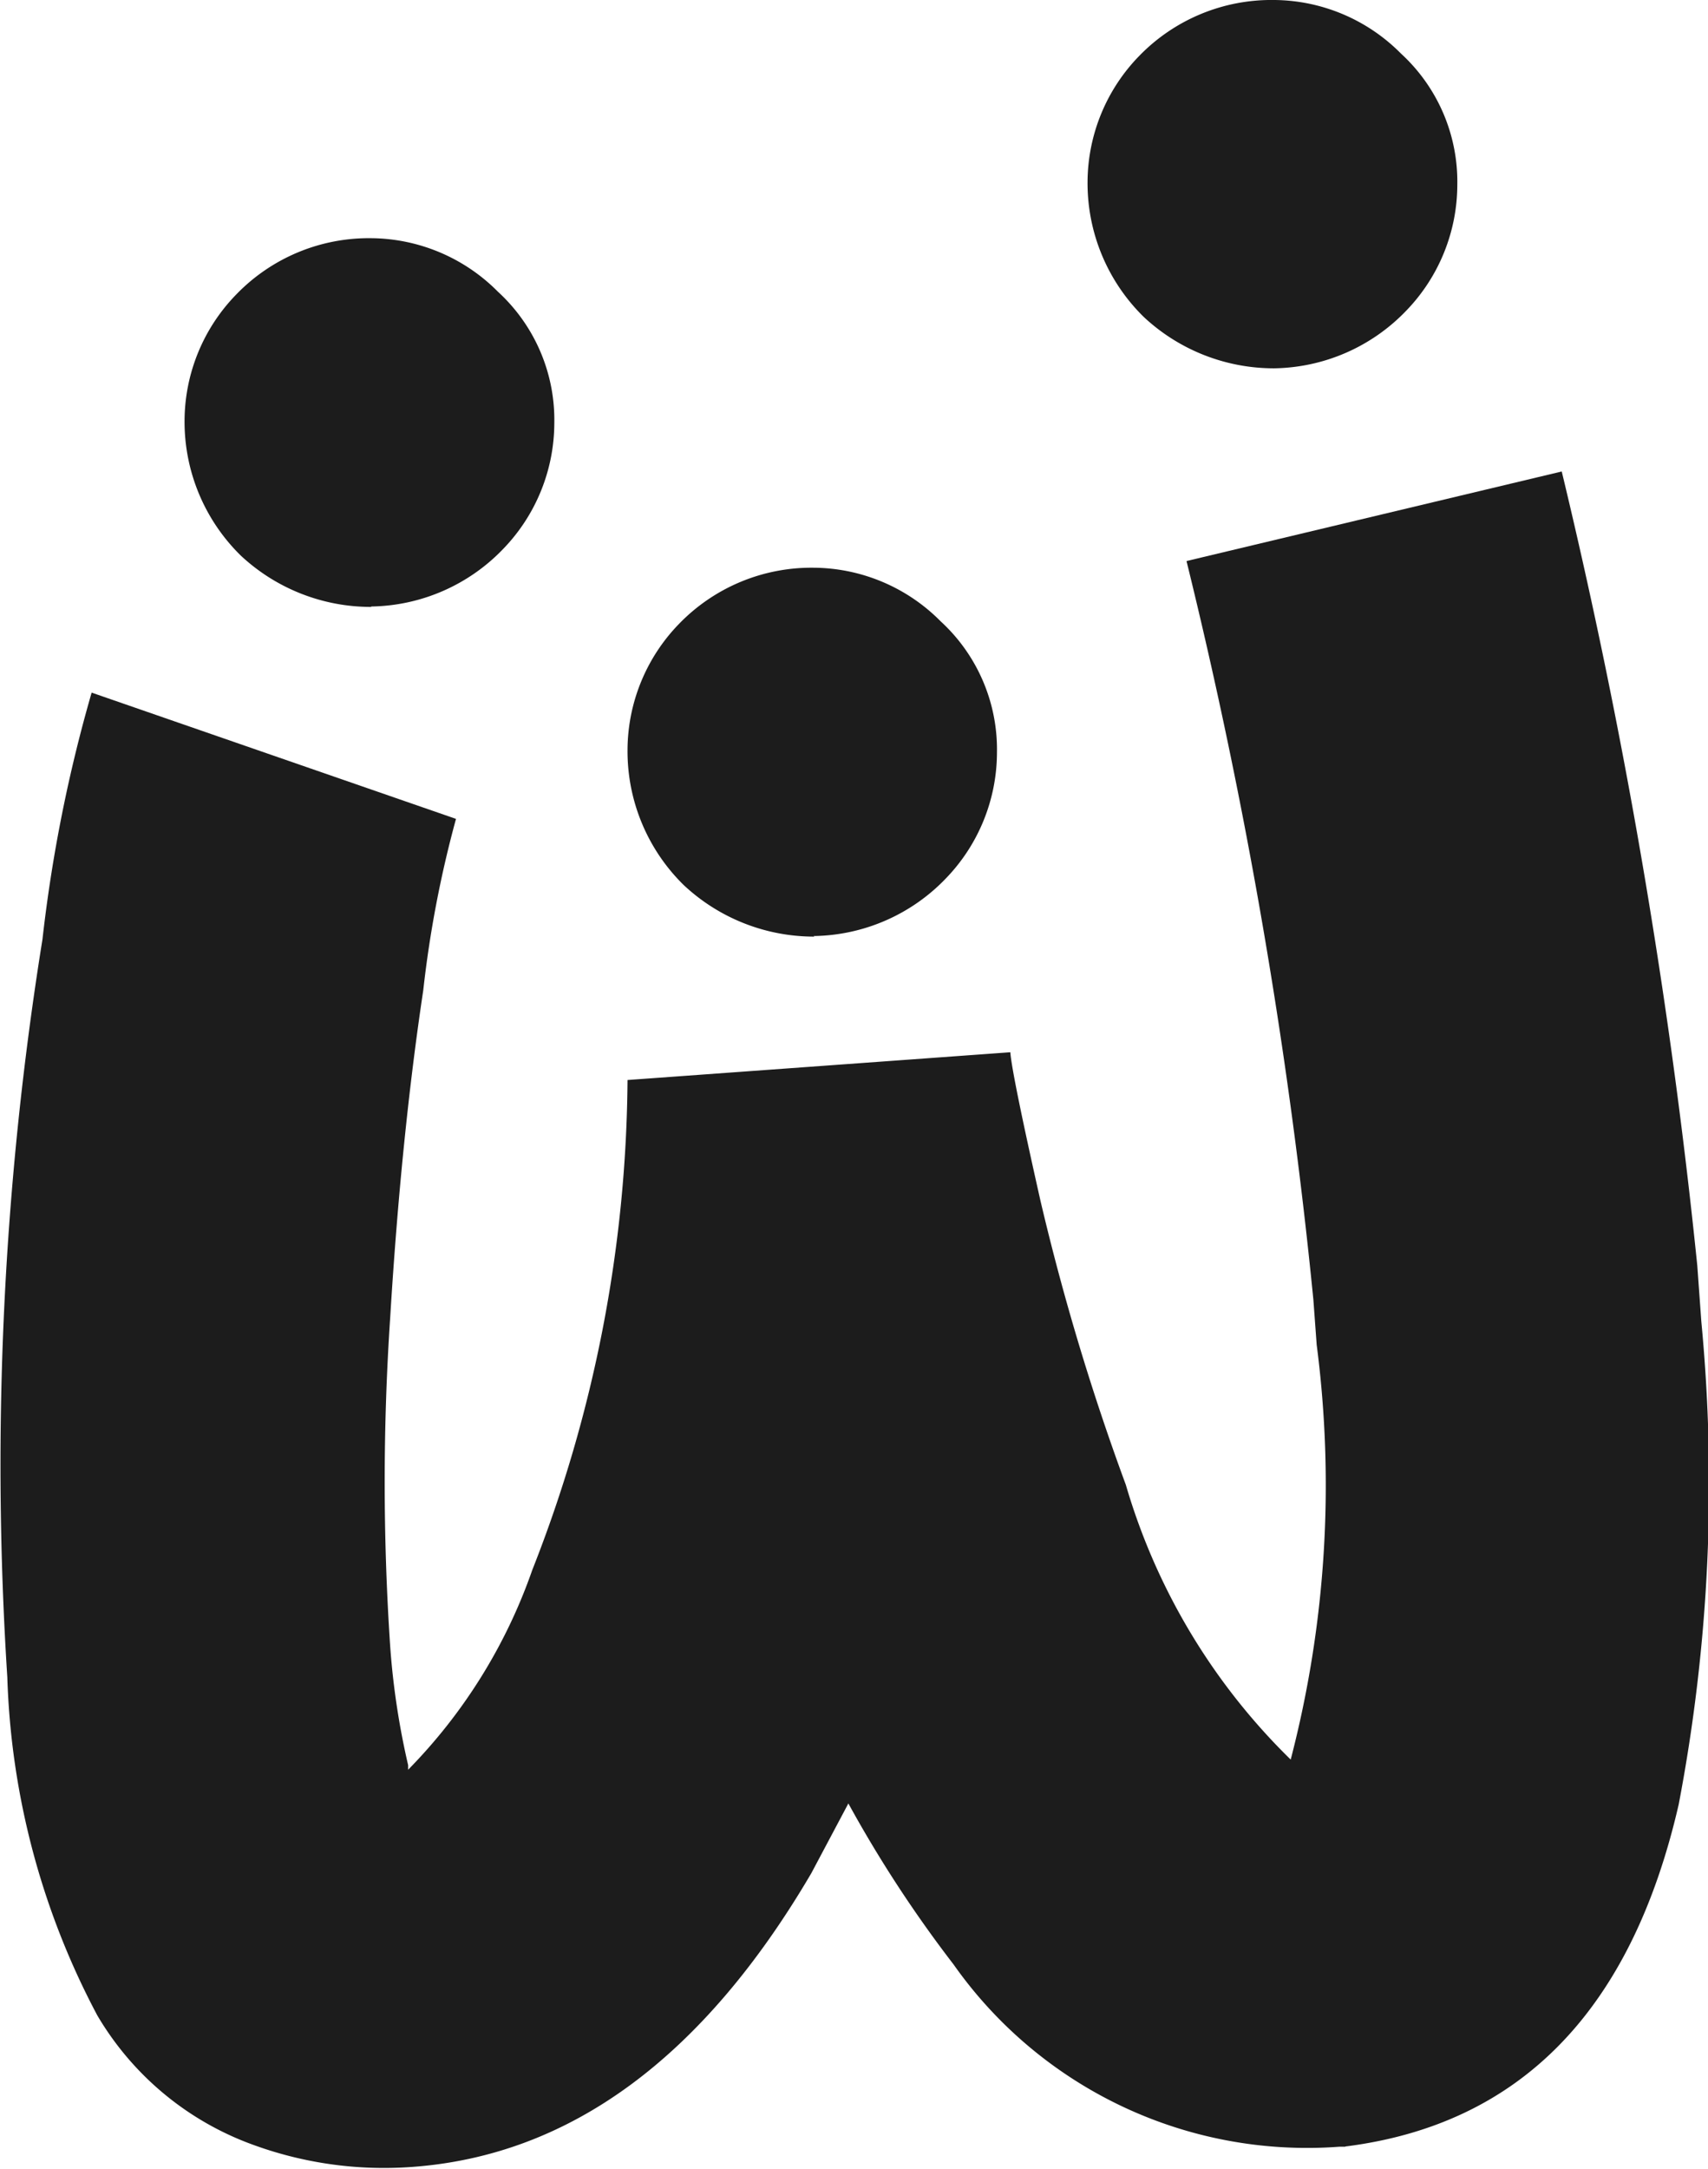 <svg xmlns="http://www.w3.org/2000/svg" xmlns:xlink="http://www.w3.org/1999/xlink" width="21.23" height="26.951" viewBox="0 0 21.23 26.951"><defs><clipPath id="a"><rect width="21.23" height="26.951" transform="translate(0 0)" fill="none"></rect></clipPath></defs><g transform="translate(0 0)" clip-path="url(#a)"><path d="M16.721,26.677l-.076,0a5.374,5.374,0,0,1-4.793-2.266,15.52,15.52,0,0,1-1.307-2l-.46.866q-2.016,3.438-4.963,3.651a4.74,4.74,0,0,1-2.076-.313,3.712,3.712,0,0,1-1.837-1.571,9.583,9.583,0,0,1-1.118-4.2,41.131,41.131,0,0,1,.437-9.172,18.488,18.488,0,0,1,.611-3.065l4.529,1.569a13.874,13.874,0,0,0-.407,2.13q-.275,1.831-.411,4.068a30.585,30.585,0,0,0,0,4.086,9.494,9.494,0,0,0,.223,1.475l0,.057A6.668,6.668,0,0,0,6.616,19.51,16.889,16.889,0,0,0,7.8,13.421l4.758-.345q.02.27.376,1.851a30.1,30.1,0,0,0,1.06,3.525,7.856,7.856,0,0,0,2.049,3.414,13.542,13.542,0,0,0,.323-5.155l-.041-.559a65.218,65.218,0,0,0-1.577-9.18l4.664-1.113a74.506,74.506,0,0,1,1.685,9.87l.05.693a21.222,21.222,0,0,1-.281,6q-.882,3.842-4.145,4.252" fill="#1c1c1c"></path><path d="M4.616,7.542a2.369,2.369,0,0,1-1.622-.637,2.328,2.328,0,0,1-.7-1.68A2.258,2.258,0,0,1,2.936,3.66a2.289,2.289,0,0,1,1.68-.7,2.24,2.24,0,0,1,1.574.666,2.161,2.161,0,0,1,.7,1.632,2.257,2.257,0,0,1-.637,1.565,2.319,2.319,0,0,1-1.642.714" fill="#1c1c1c"></path><path d="M15.84,4.577a2.369,2.369,0,0,1-1.622-.637,2.328,2.328,0,0,1-.7-1.68A2.258,2.258,0,0,1,14.16.695,2.289,2.289,0,0,1,15.84,0a2.24,2.24,0,0,1,1.574.666,2.161,2.161,0,0,1,.7,1.632,2.257,2.257,0,0,1-.637,1.565,2.319,2.319,0,0,1-1.642.714" fill="#1c1c1c"></path><path d="M10.122,11.639A2.369,2.369,0,0,1,8.5,11a2.328,2.328,0,0,1-.7-1.68,2.258,2.258,0,0,1,.638-1.565,2.289,2.289,0,0,1,1.68-.7,2.24,2.24,0,0,1,1.574.666,2.161,2.161,0,0,1,.7,1.632,2.257,2.257,0,0,1-.637,1.565,2.319,2.319,0,0,1-1.642.714" fill="#1c1c1c"></path></g></svg>